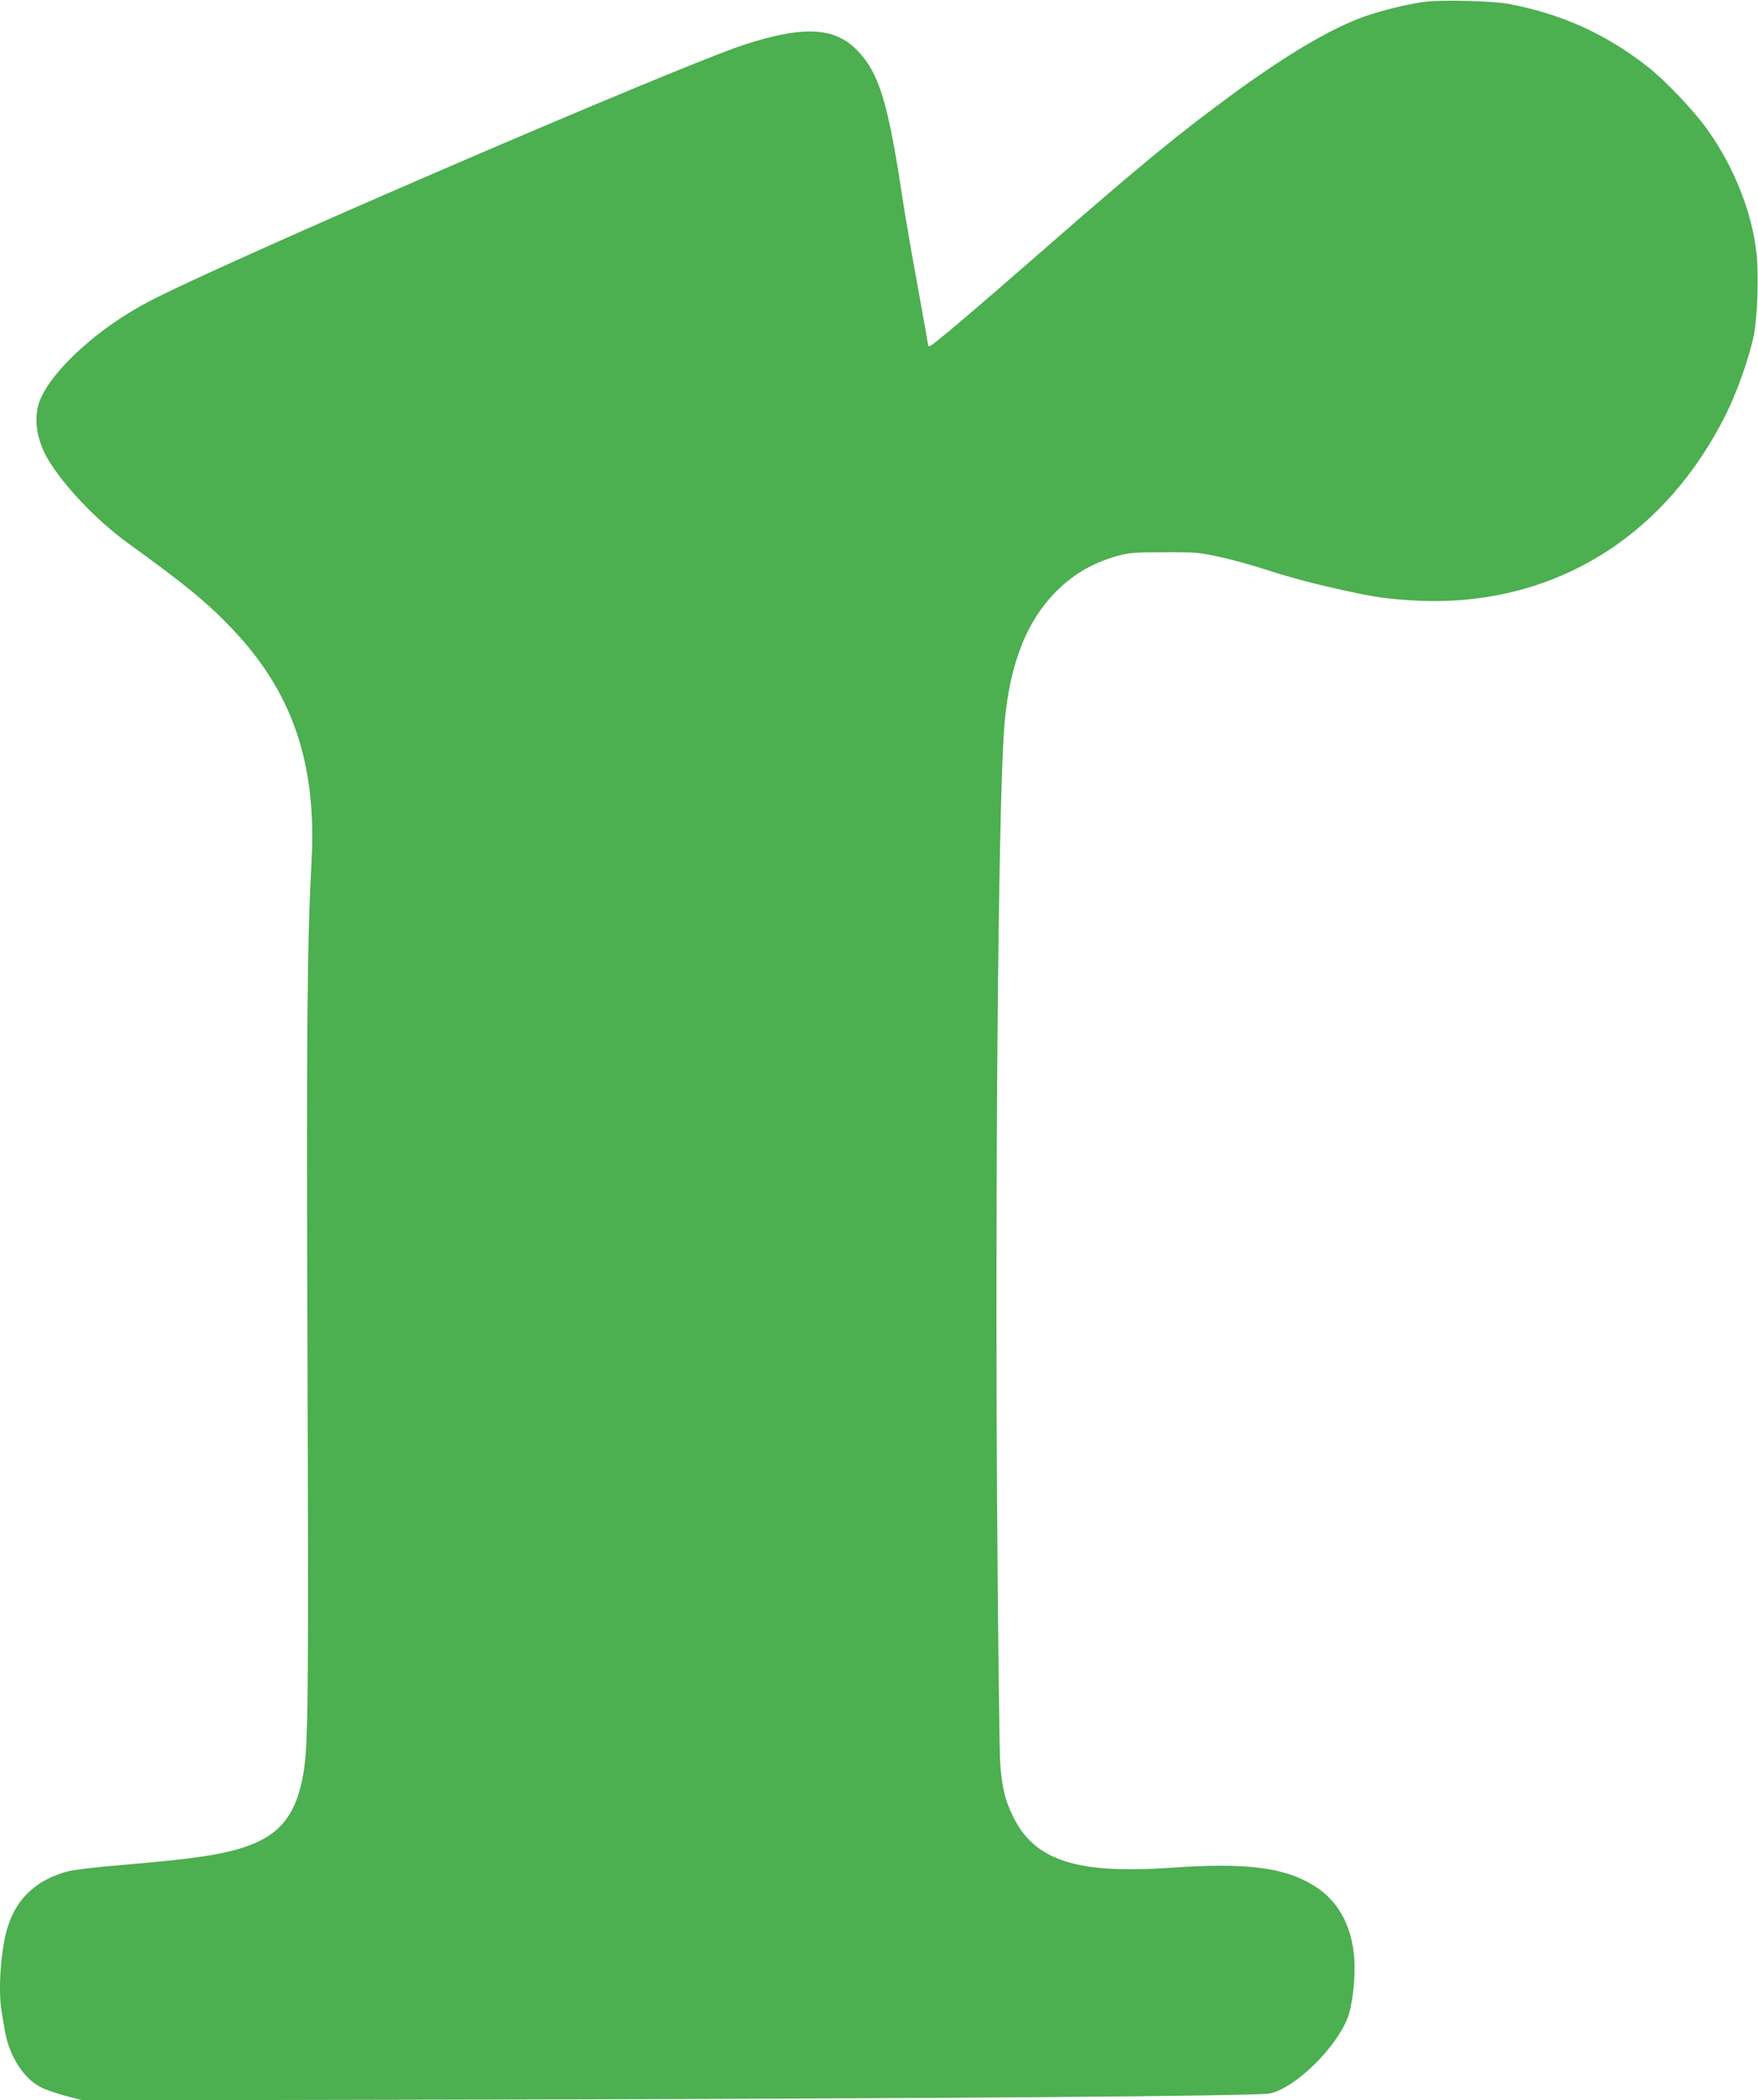 <?xml version="1.0" standalone="no"?>
<!DOCTYPE svg PUBLIC "-//W3C//DTD SVG 20010904//EN"
 "http://www.w3.org/TR/2001/REC-SVG-20010904/DTD/svg10.dtd">
<svg version="1.0" xmlns="http://www.w3.org/2000/svg"
 width="1072pt" height="1280pt" viewBox="0 0 1072 1280"
 preserveAspectRatio="xMidYMid meet">
<g transform="translate(0,1280) scale(0.1,-0.1)"
fill="#4caf50" stroke="none">
<path d="M8697 12790 c-98 -11 -263 -51 -375 -90 -199 -70 -460 -223 -792
-464 -343 -251 -564 -432 -1170 -961 -419 -366 -677 -585 -691 -585 -5 0 -9 3
-9 6 0 3 -29 164 -64 358 -36 193 -76 430 -91 526 -89 596 -145 779 -280 915
-137 140 -327 149 -685 33 -408 -133 -3193 -1333 -3640 -1570 -300 -158 -578
-410 -655 -594 -41 -99 -26 -232 40 -350 91 -162 302 -386 500 -528 345 -249
481 -361 631 -519 366 -384 515 -817 484 -1409 -28 -539 -32 -1021 -25 -3078
7 -2088 4 -2329 -26 -2495 -57 -319 -201 -437 -604 -499 -127 -19 -242 -31
-532 -56 -128 -10 -261 -27 -295 -35 -192 -50 -316 -163 -371 -340 -42 -133
-60 -386 -37 -516 5 -30 14 -83 20 -119 27 -154 117 -293 223 -344 28 -14 97
-37 152 -52 l100 -26 2500 5 c2709 6 4661 21 4737 37 155 32 407 278 477 465
24 65 41 189 41 305 -1 220 -86 395 -242 493 -184 116 -415 145 -878 113 -572
-40 -830 43 -961 309 -49 100 -67 170 -79 310 -6 61 -14 777 -20 1600 -12
1960 6 4101 40 4679 23 391 120 667 302 862 110 117 235 192 393 236 70 19
105 22 285 22 189 1 215 -2 335 -28 71 -15 199 -50 284 -78 155 -50 302 -89
506 -133 158 -34 227 -44 377 -54 837 -54 1543 365 1927 1143 67 136 141 348
166 476 22 112 30 369 16 495 -27 250 -137 527 -299 754 -82 116 -259 302
-367 386 -257 201 -529 322 -850 382 -97 17 -390 25 -498 13z"/>
</g>
</svg>

